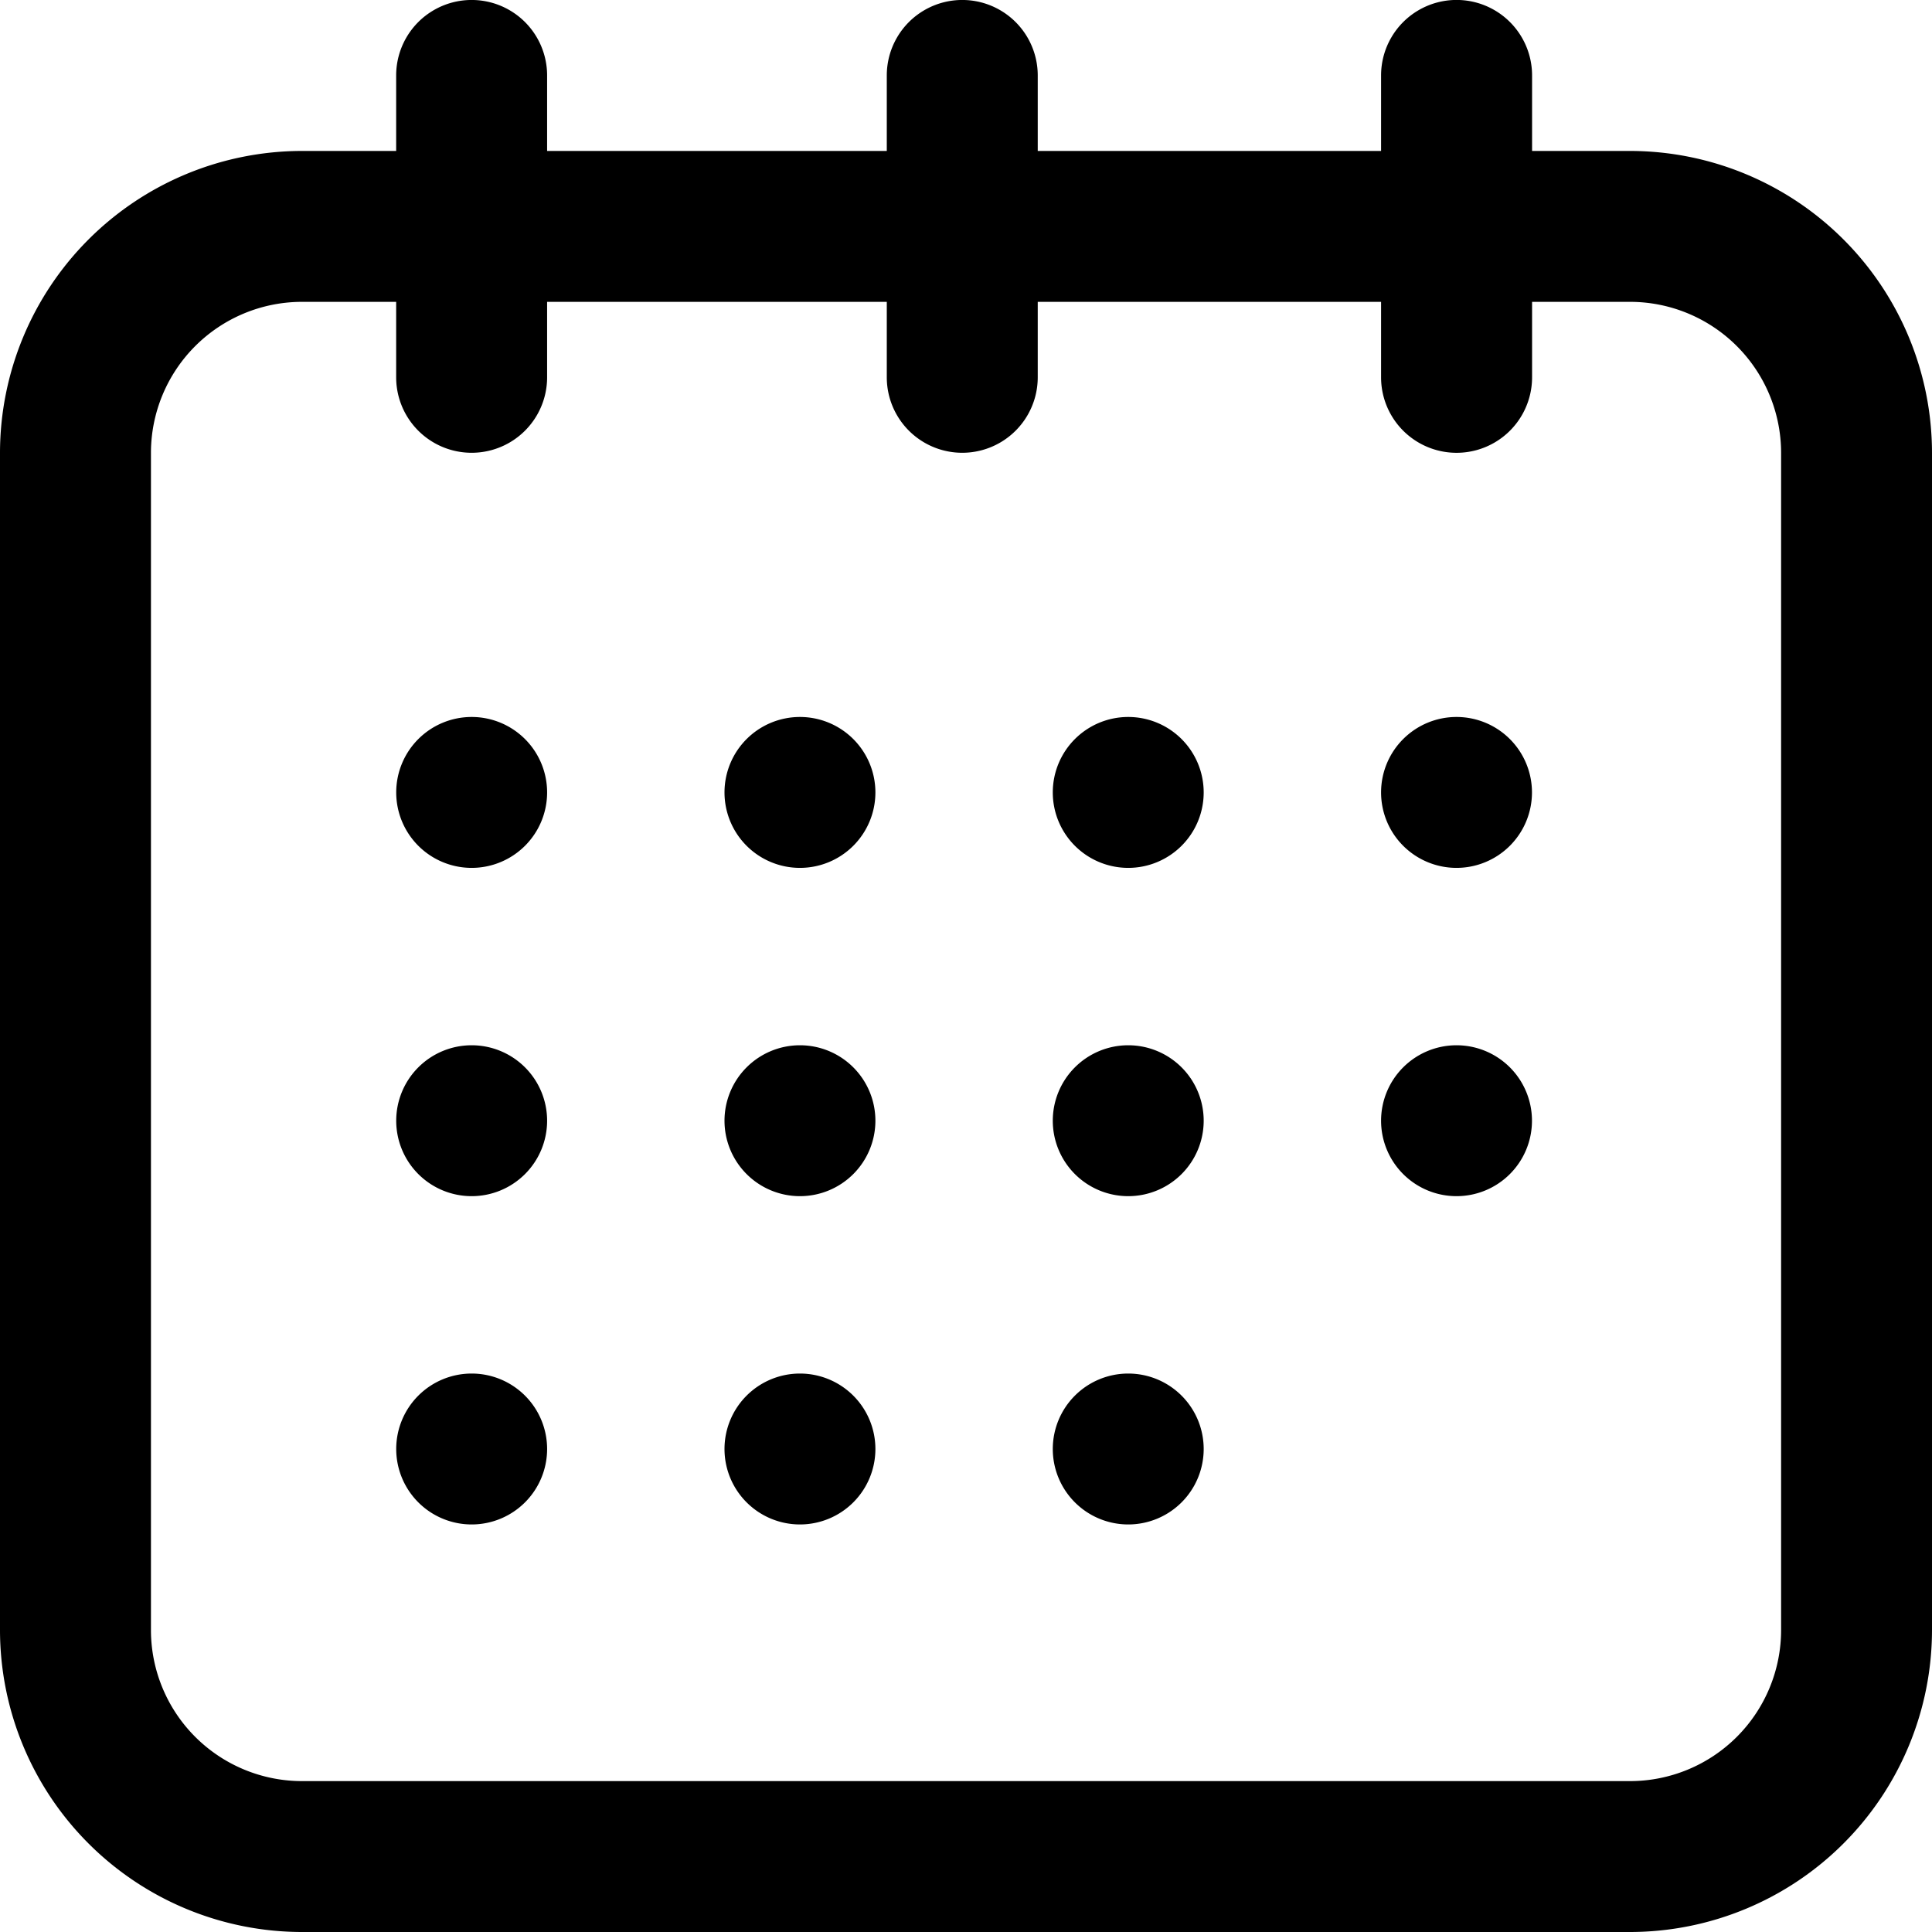 <svg id="Icons_furgone" data-name="Icons/furgone" xmlns="http://www.w3.org/2000/svg" width="38" height="38" viewBox="0 0 38 38">
  <g id="Group_25" data-name="Group 25" transform="translate(0 0)">
    <path id="Fill_1" data-name="Fill 1" d="M32.063,38H5.937A5.944,5.944,0,0,1,0,32.063V8.906A5.944,5.944,0,0,1,5.937,2.969H7.792V1.484a1.484,1.484,0,1,1,2.969,0V2.969h6.681V1.484a1.484,1.484,0,0,1,2.969,0V2.969h6.753V1.484a1.485,1.485,0,0,1,2.97,0V2.969h1.929A5.944,5.944,0,0,1,38,8.906V31.914c0,.024,0,.046,0,.07V32c0,.02,0,.039,0,.059A5.944,5.944,0,0,1,32.063,38ZM5.937,5.937A2.972,2.972,0,0,0,2.969,8.906V32.063a2.972,2.972,0,0,0,2.969,2.969H32.063a2.972,2.972,0,0,0,2.969-2.969c0-.013,0-.026,0-.038s0-.024,0-.035,0-.025,0-.038,0-.025,0-.038V8.906a2.972,2.972,0,0,0-2.969-2.969H30.134V7.421a1.485,1.485,0,0,1-2.97,0V5.937H20.411V7.421a1.484,1.484,0,0,1-2.969,0V5.937H10.761V7.421a1.484,1.484,0,0,1-2.969,0V5.937Z"/>
    <path id="Fill_3" data-name="Fill 3" d="M1.484,0A1.484,1.484,0,1,1,0,1.484,1.484,1.484,0,0,1,1.484,0" transform="translate(7.793 14.102)"/>
    <path id="Fill_5" data-name="Fill 5" d="M1.484,0A1.484,1.484,0,1,1,0,1.484,1.484,1.484,0,0,1,1.484,0" transform="translate(20.707 14.102)"/>
    <path id="Fill_7" data-name="Fill 7" d="M1.484,0A1.484,1.484,0,1,1,0,1.484,1.484,1.484,0,0,1,1.484,0" transform="translate(27.164 14.102)"/>
    <path id="Fill_9" data-name="Fill 9" d="M1.484,0A1.484,1.484,0,1,1,0,1.484,1.484,1.484,0,0,1,1.484,0" transform="translate(7.793 20.559)"/>
    <path id="Fill_11" data-name="Fill 11" d="M1.484,0A1.484,1.484,0,1,1,0,1.484,1.484,1.484,0,0,1,1.484,0" transform="translate(7.793 27.016)"/>
    <path id="Fill_13" data-name="Fill 13" d="M1.484,0A1.484,1.484,0,1,1,0,1.484,1.484,1.484,0,0,1,1.484,0" transform="translate(14.25 14.102)"/>
    <path id="Fill_15" data-name="Fill 15" d="M1.484,0A1.484,1.484,0,1,1,0,1.484,1.484,1.484,0,0,1,1.484,0" transform="translate(14.25 20.559)"/>
    <path id="Fill_17" data-name="Fill 17" d="M1.484,0A1.484,1.484,0,1,1,0,1.484,1.484,1.484,0,0,1,1.484,0" transform="translate(14.25 27.016)"/>
    <path id="Fill_19" data-name="Fill 19" d="M1.484,0A1.484,1.484,0,1,1,0,1.484,1.484,1.484,0,0,1,1.484,0" transform="translate(20.707 20.559)"/>
    <path id="Fill_21" data-name="Fill 21" d="M1.484,0A1.484,1.484,0,1,1,0,1.484,1.484,1.484,0,0,1,1.484,0" transform="translate(27.164 20.559)"/>
    <path id="Fill_23" data-name="Fill 23" d="M1.484,0A1.484,1.484,0,1,1,0,1.484,1.484,1.484,0,0,1,1.484,0" transform="translate(20.707 27.016)"/>
  </g>
</svg>

